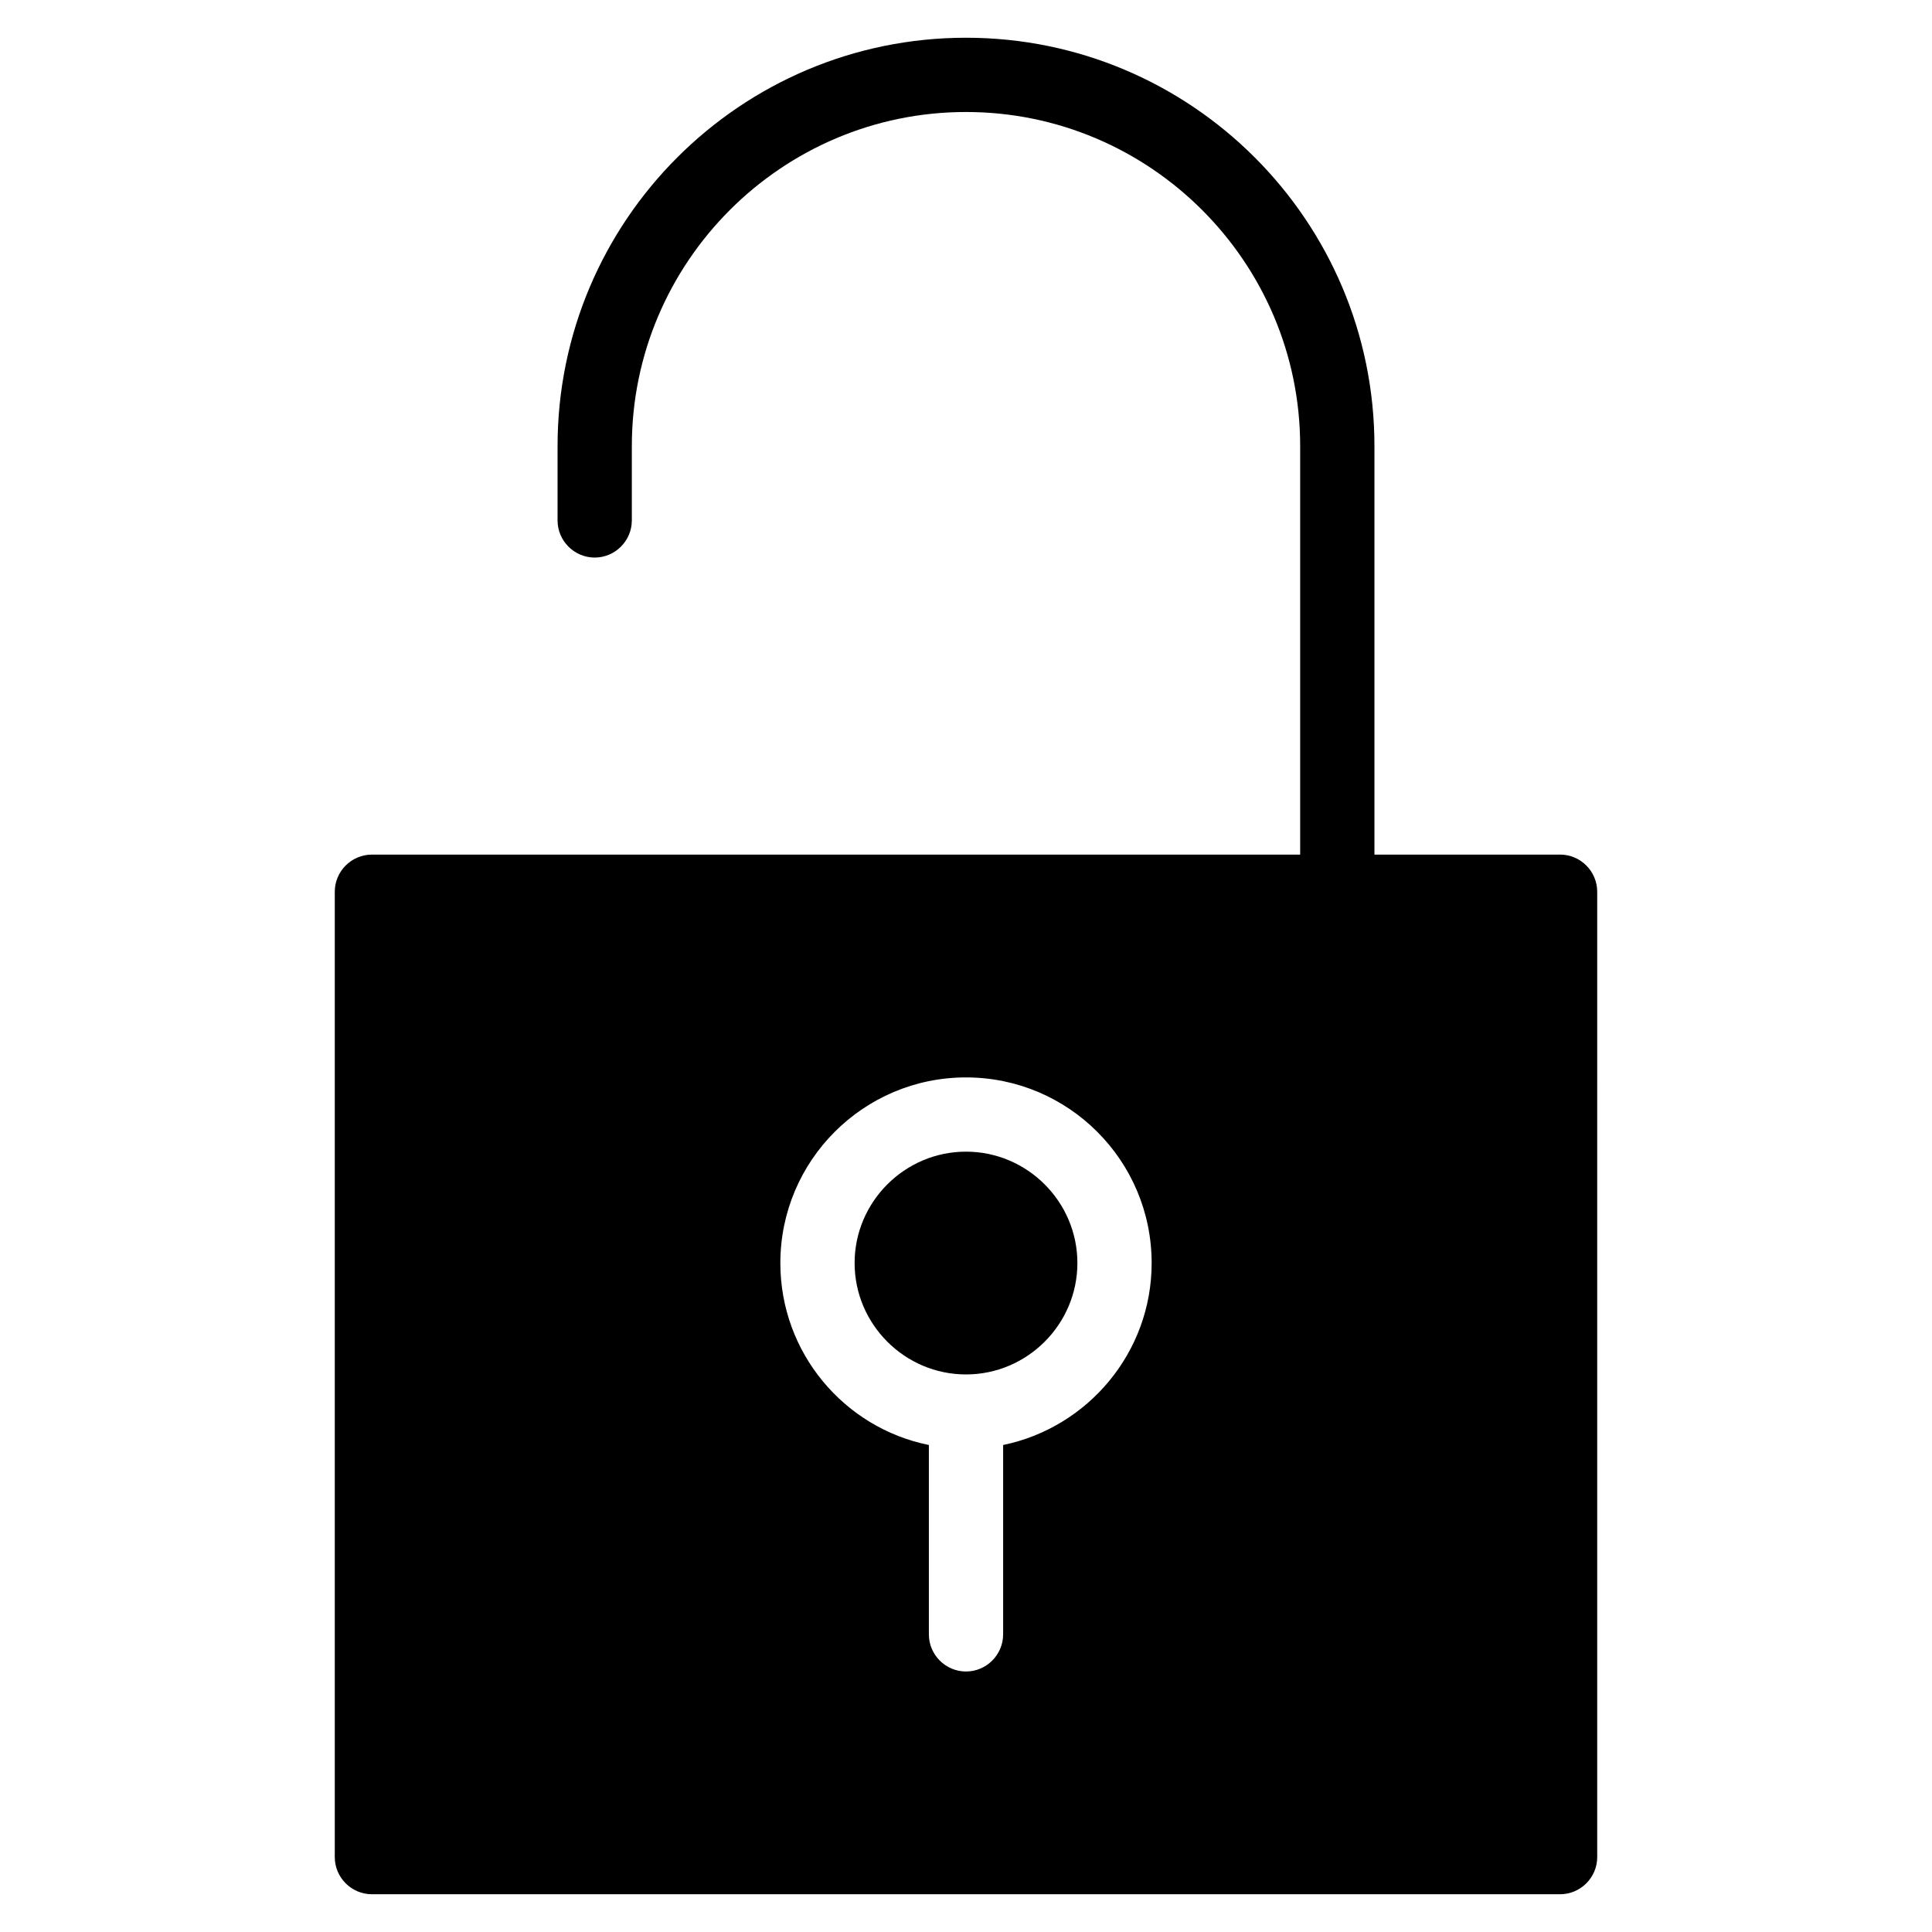 <?xml version="1.0" encoding="UTF-8"?>
<!-- Uploaded to: ICON Repo, www.svgrepo.com, Generator: ICON Repo Mixer Tools -->
<svg fill="#000000" width="800px" height="800px" version="1.1" viewBox="144 144 512 512" xmlns="http://www.w3.org/2000/svg">
 <g>
  <path d="m400 449.2c-16.234 0-29.52 13.285-29.52 29.52s13.285 29.52 29.52 29.52 29.52-13.285 29.52-29.52-13.285-29.52-29.52-29.52z"/>
  <path d="m557.44 370.48h-49.199v-108.24c0-59.73-48.512-108.24-108.24-108.24-59.73 0-108.24 48.512-108.24 108.24v19.68c0 5.41 4.43 9.84 9.84 9.84s9.84-4.43 9.84-9.84v-19.68c0-48.805 39.754-88.559 88.559-88.559 48.805 0 88.559 39.754 88.559 88.559v108.24l-246-0.004c-5.41 0-9.84 4.43-9.84 9.84v255.84c0 5.41 4.43 9.84 9.84 9.84h314.88c5.41 0 9.84-4.43 9.84-9.84l-0.004-255.84c0-5.414-4.426-9.844-9.84-9.844zm-147.6 156.46v50.184c0 5.41-4.43 9.84-9.84 9.84s-9.84-4.43-9.84-9.84v-50.184c-22.434-4.527-39.359-24.402-39.359-48.215 0-27.16 22.043-49.199 49.199-49.199 27.16 0 49.199 22.043 49.199 49.199 0 23.715-16.926 43.59-39.359 48.215z"/>
 </g>
</svg>